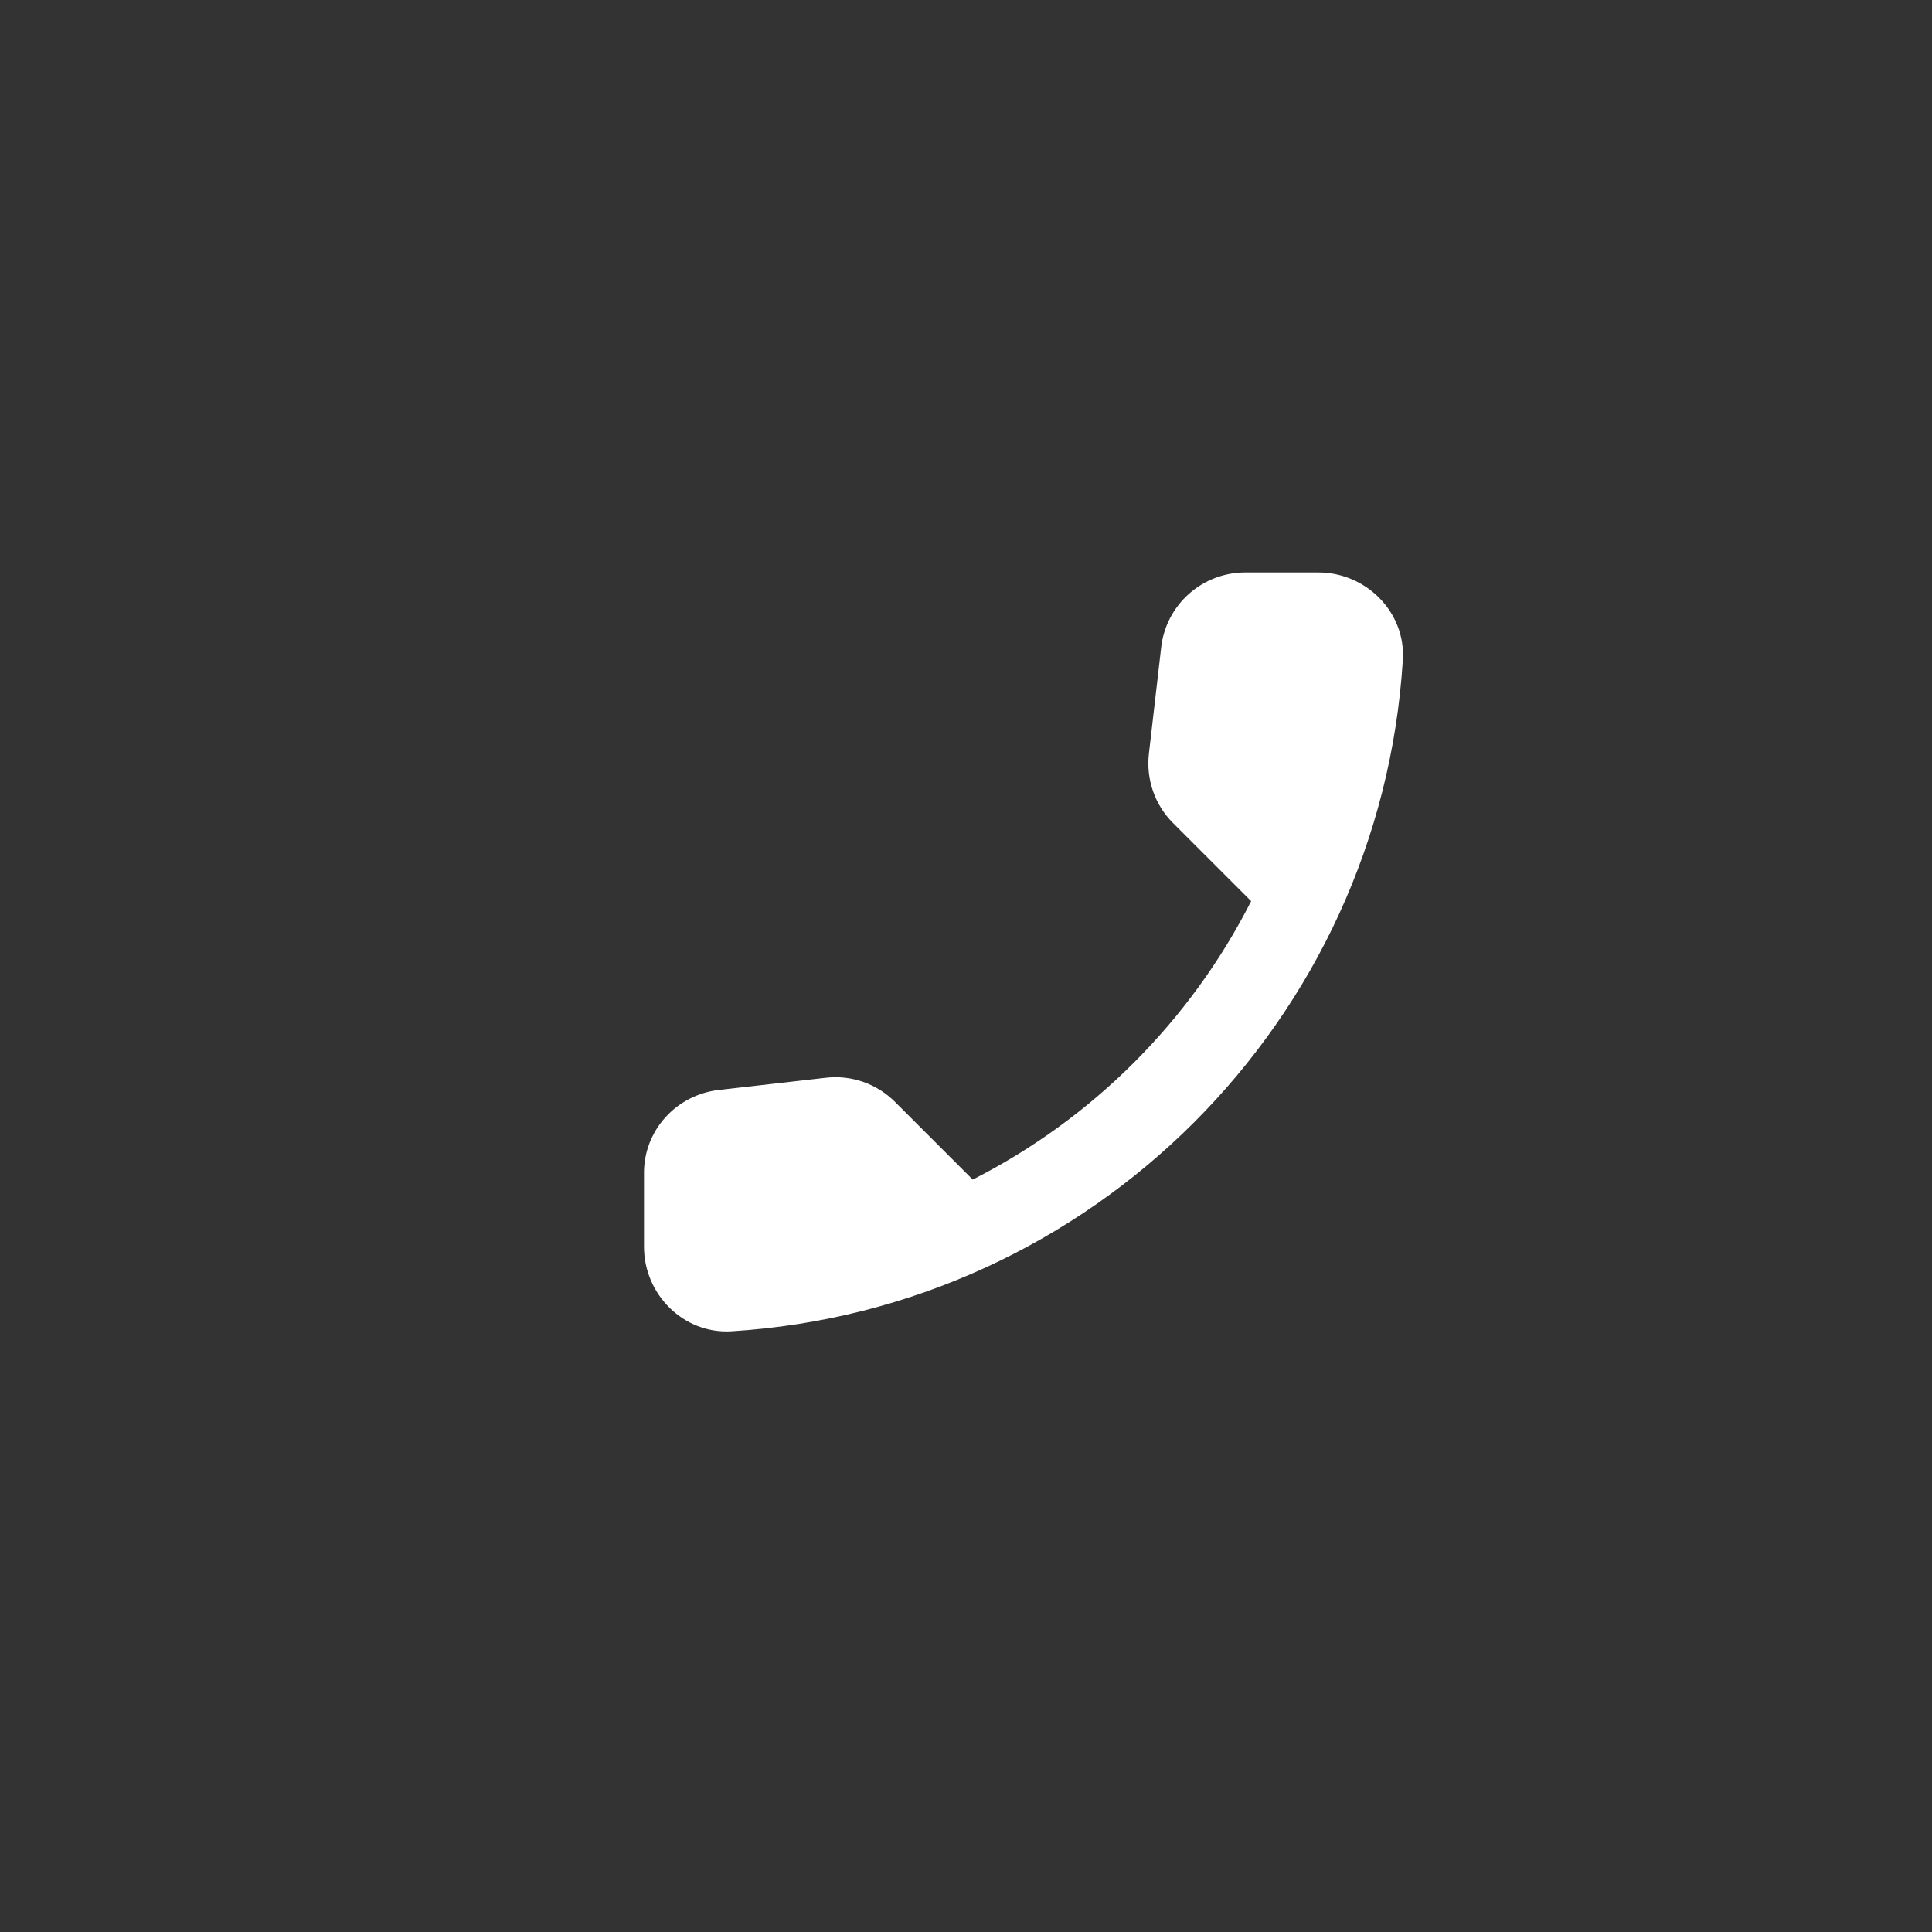 <?xml version="1.0" encoding="UTF-8"?> <svg xmlns="http://www.w3.org/2000/svg" width="27" height="27" viewBox="0 0 27 27" fill="none"><rect x="0" y="0" width="27" height="27" fill="#333333" stroke="none"/><path d="M10.04 15.233L11.539 15.062C11.716 15.041 11.894 15.061 12.062 15.119C12.23 15.178 12.382 15.273 12.508 15.399L13.594 16.485C15.27 15.633 16.633 14.27 17.485 12.594L16.393 11.502C16.139 11.248 16.015 10.893 16.056 10.533L16.228 9.045C16.261 8.757 16.399 8.491 16.616 8.299C16.833 8.106 17.113 8 17.403 8H18.424C19.091 8 19.647 8.555 19.605 9.222C19.292 14.265 15.259 18.292 10.223 18.605C9.555 18.646 9 18.091 9 17.424V16.402C8.994 15.806 9.443 15.304 10.04 15.233Z" fill="white"></path></svg> 